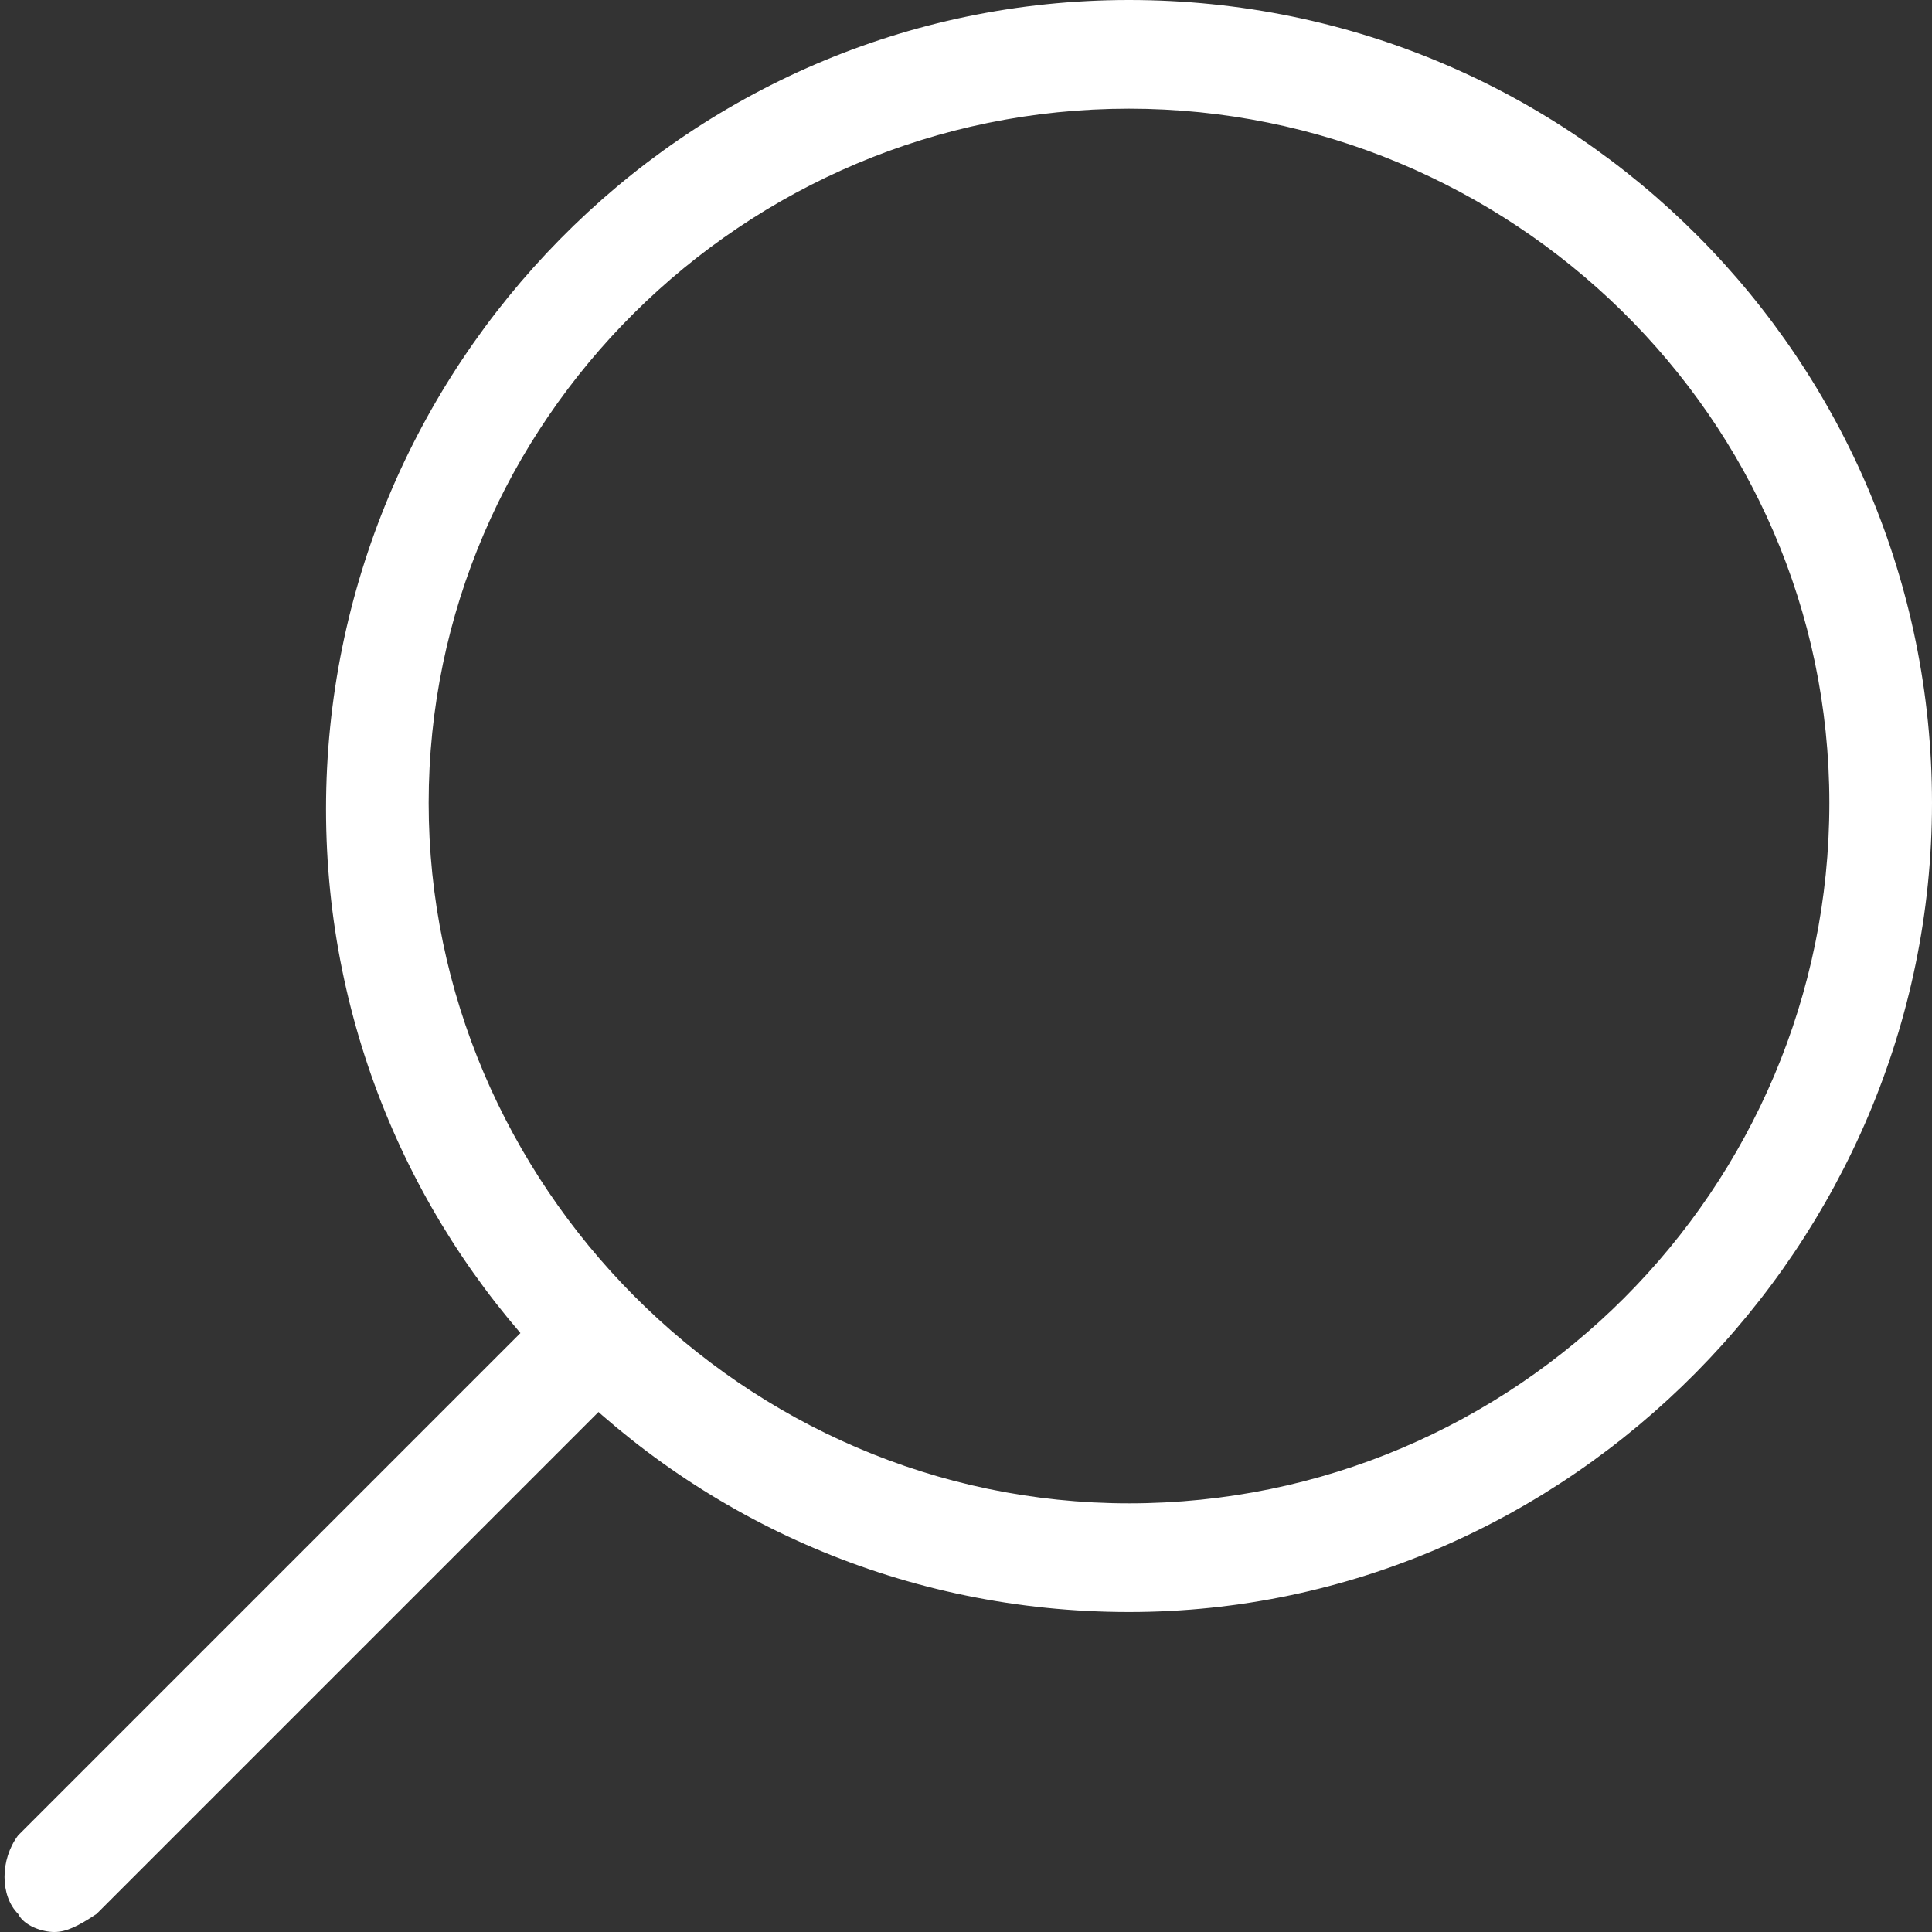 <?xml version="1.0" encoding="utf-8"?>
<!-- Generator: Adobe Illustrator 22.0.1, SVG Export Plug-In . SVG Version: 6.00 Build 0)  -->
<svg version="1.1" id="Layer_1" xmlns="http://www.w3.org/2000/svg" xmlns:xlink="http://www.w3.org/1999/xlink" x="0px" y="0px"
	 viewBox="0 0 32 32" style="enable-background:new 0 0 32 32;" xml:space="preserve">
<rect x="0" y="0" width="32" height="32" fill="#333333" stroke="none"/>
<style type="text/css">
	.st0{fill:#FFFFFF;}
</style>
<g>
	<path class="st0" d="M18.7,26.7c-7.4,0-13.3-6-13.3-13.3S11.3,0,18.7,0S32,6,32,13.3S26,26.7,18.7,26.7z M18.7,1.8
		C12.3,1.8,7.1,7,7.1,13.3s5.2,11.6,11.6,11.6s11.6-5.2,11.6-11.6S25,1.8,18.7,1.8z"/>
</g>
<g>
	<path class="st0" d="M0.9,32c-0.2,0-0.5-0.1-0.6-0.3c-0.3-0.3-0.3-0.9,0-1.3l8.9-8.9c0.3-0.3,0.9-0.3,1.3,0s0.3,0.9,0,1.3l-8.9,8.9
		C1.3,31.9,1.1,32,0.9,32z"/>
</g>
</svg>
